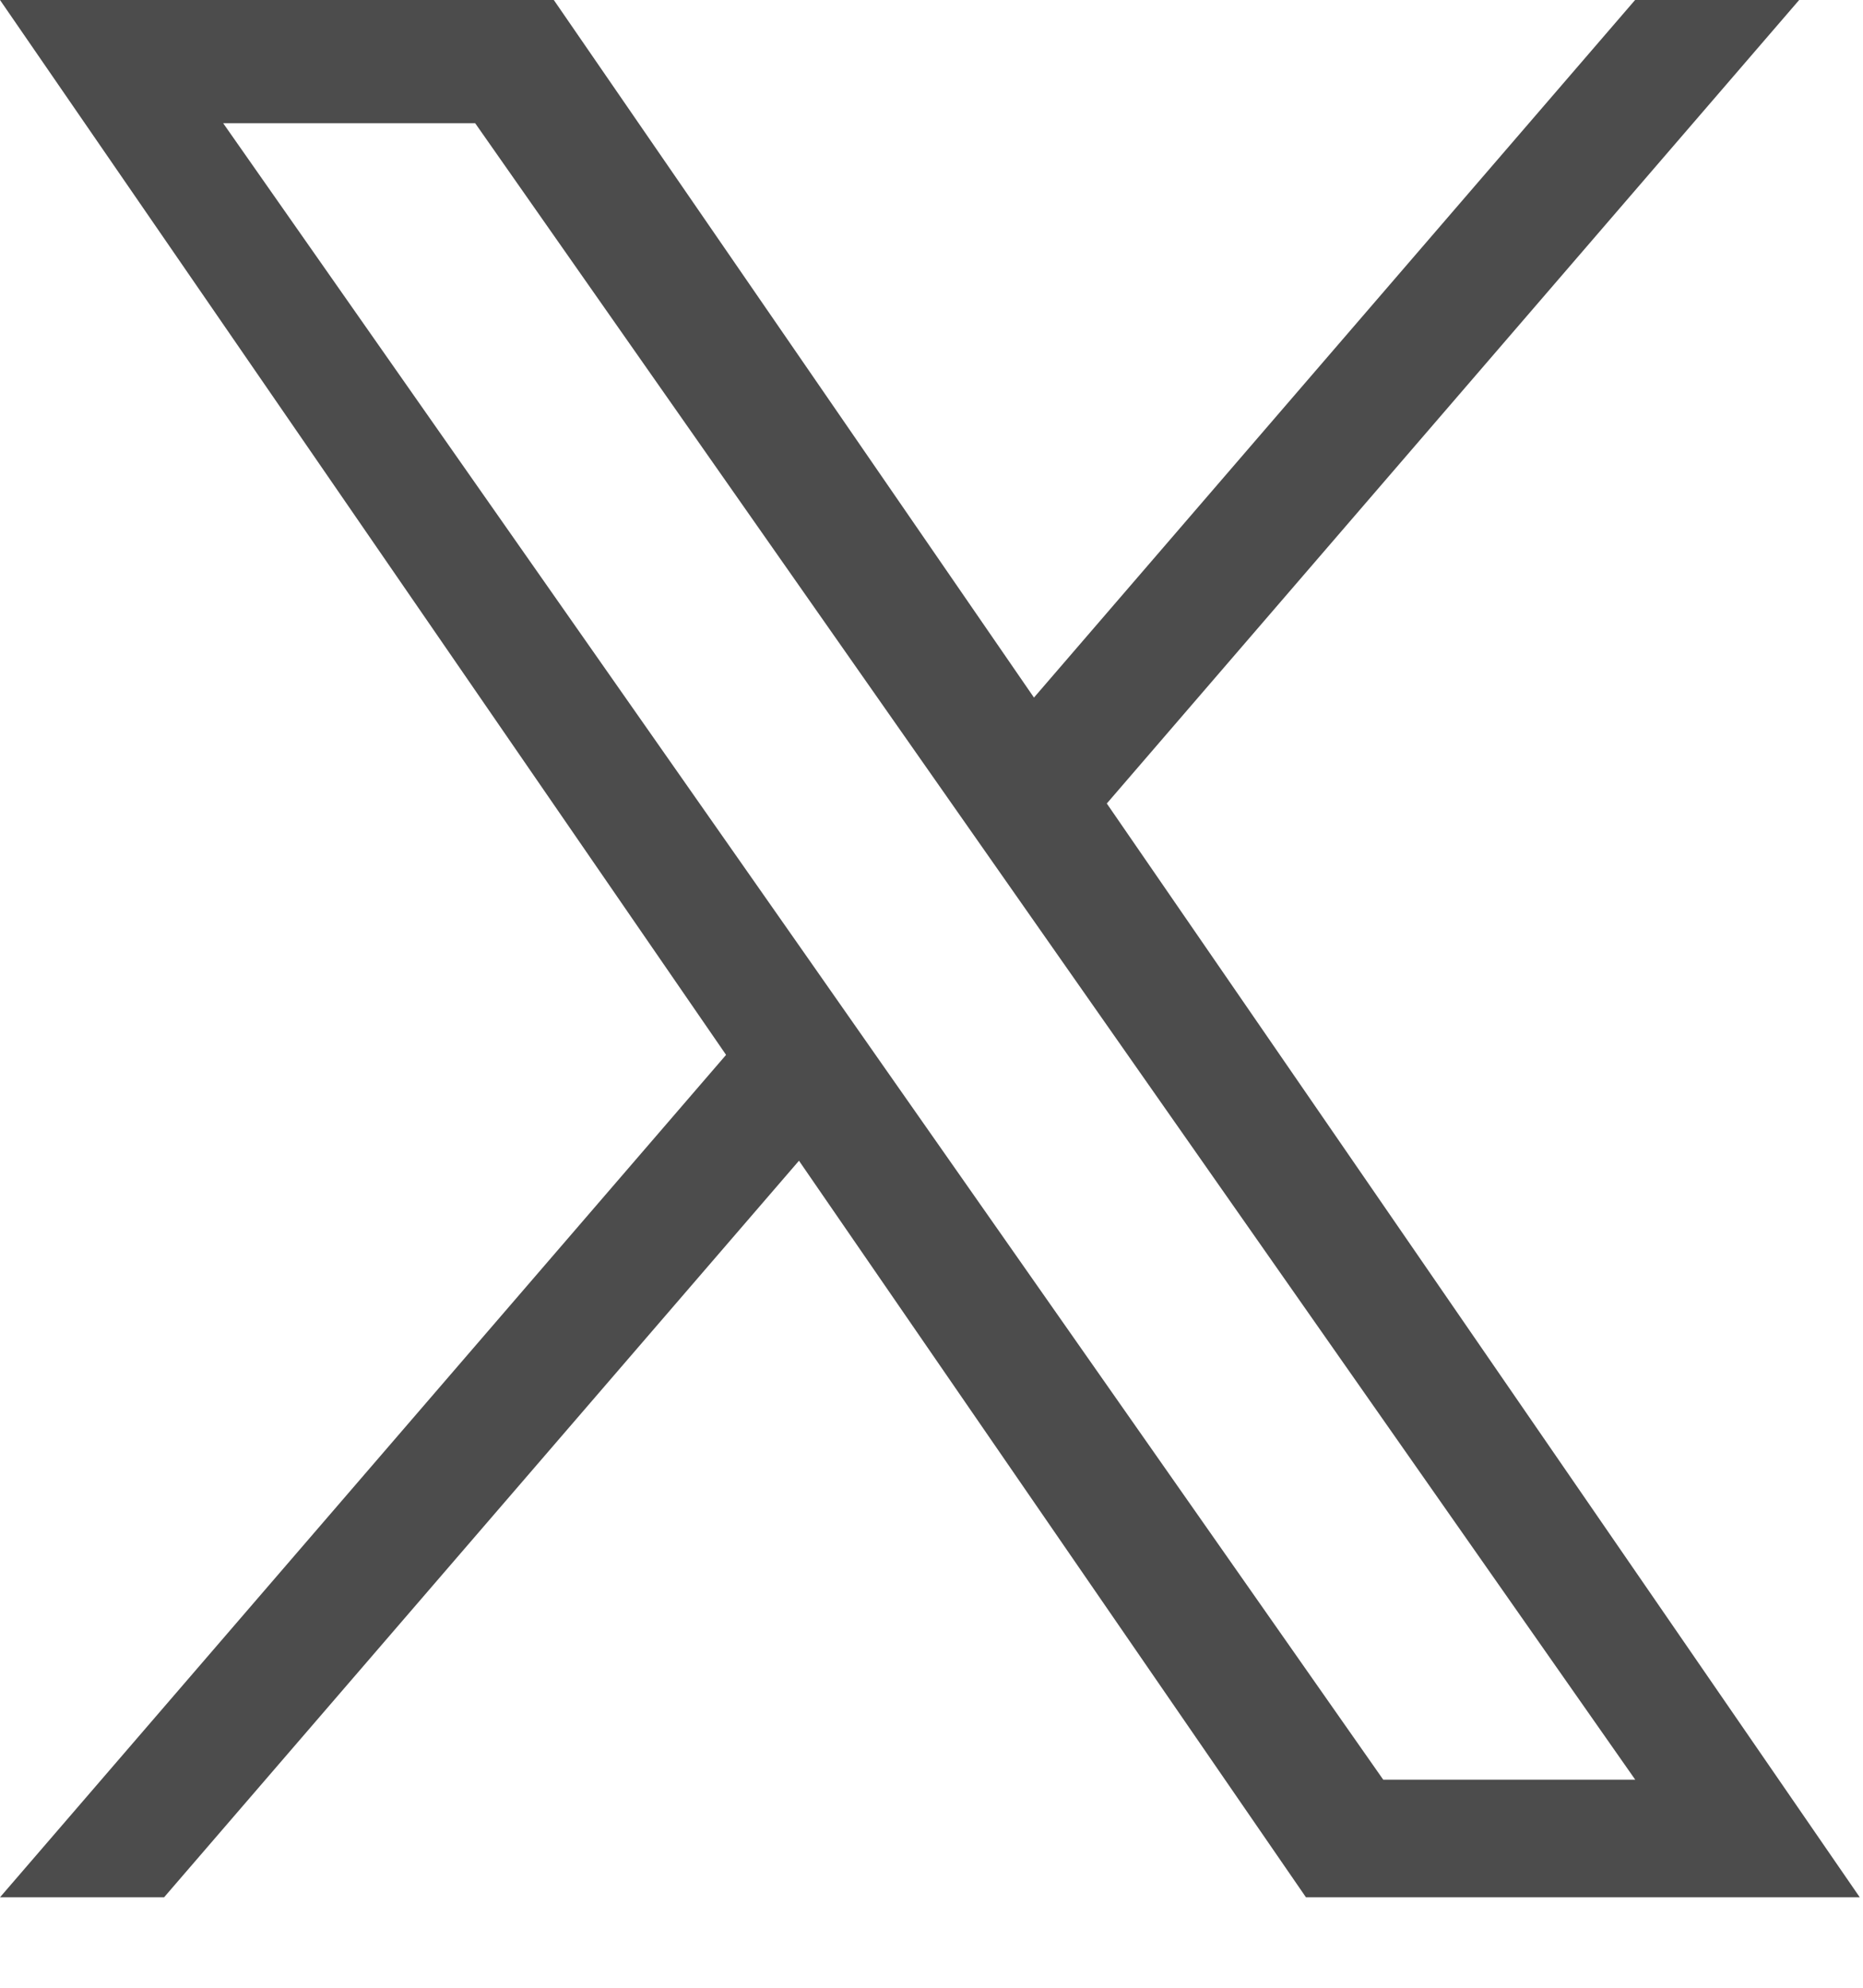 <svg width="15" height="16" viewBox="0 0 15 16" fill="none" xmlns="http://www.w3.org/2000/svg">
<path d="M8.912 6.467L14.486 0H13.165L8.325 5.615L4.459 0H0L5.846 8.491L0 15.272H1.321L6.433 9.343L10.515 15.272H14.974L8.911 6.467H8.912ZM7.102 8.566L6.51 7.72L1.797 0.992H3.826L7.63 6.422L8.222 7.267L13.166 14.325H11.137L7.102 8.566V8.566Z" fill="black" fill-opacity="0.7"/>
</svg>
